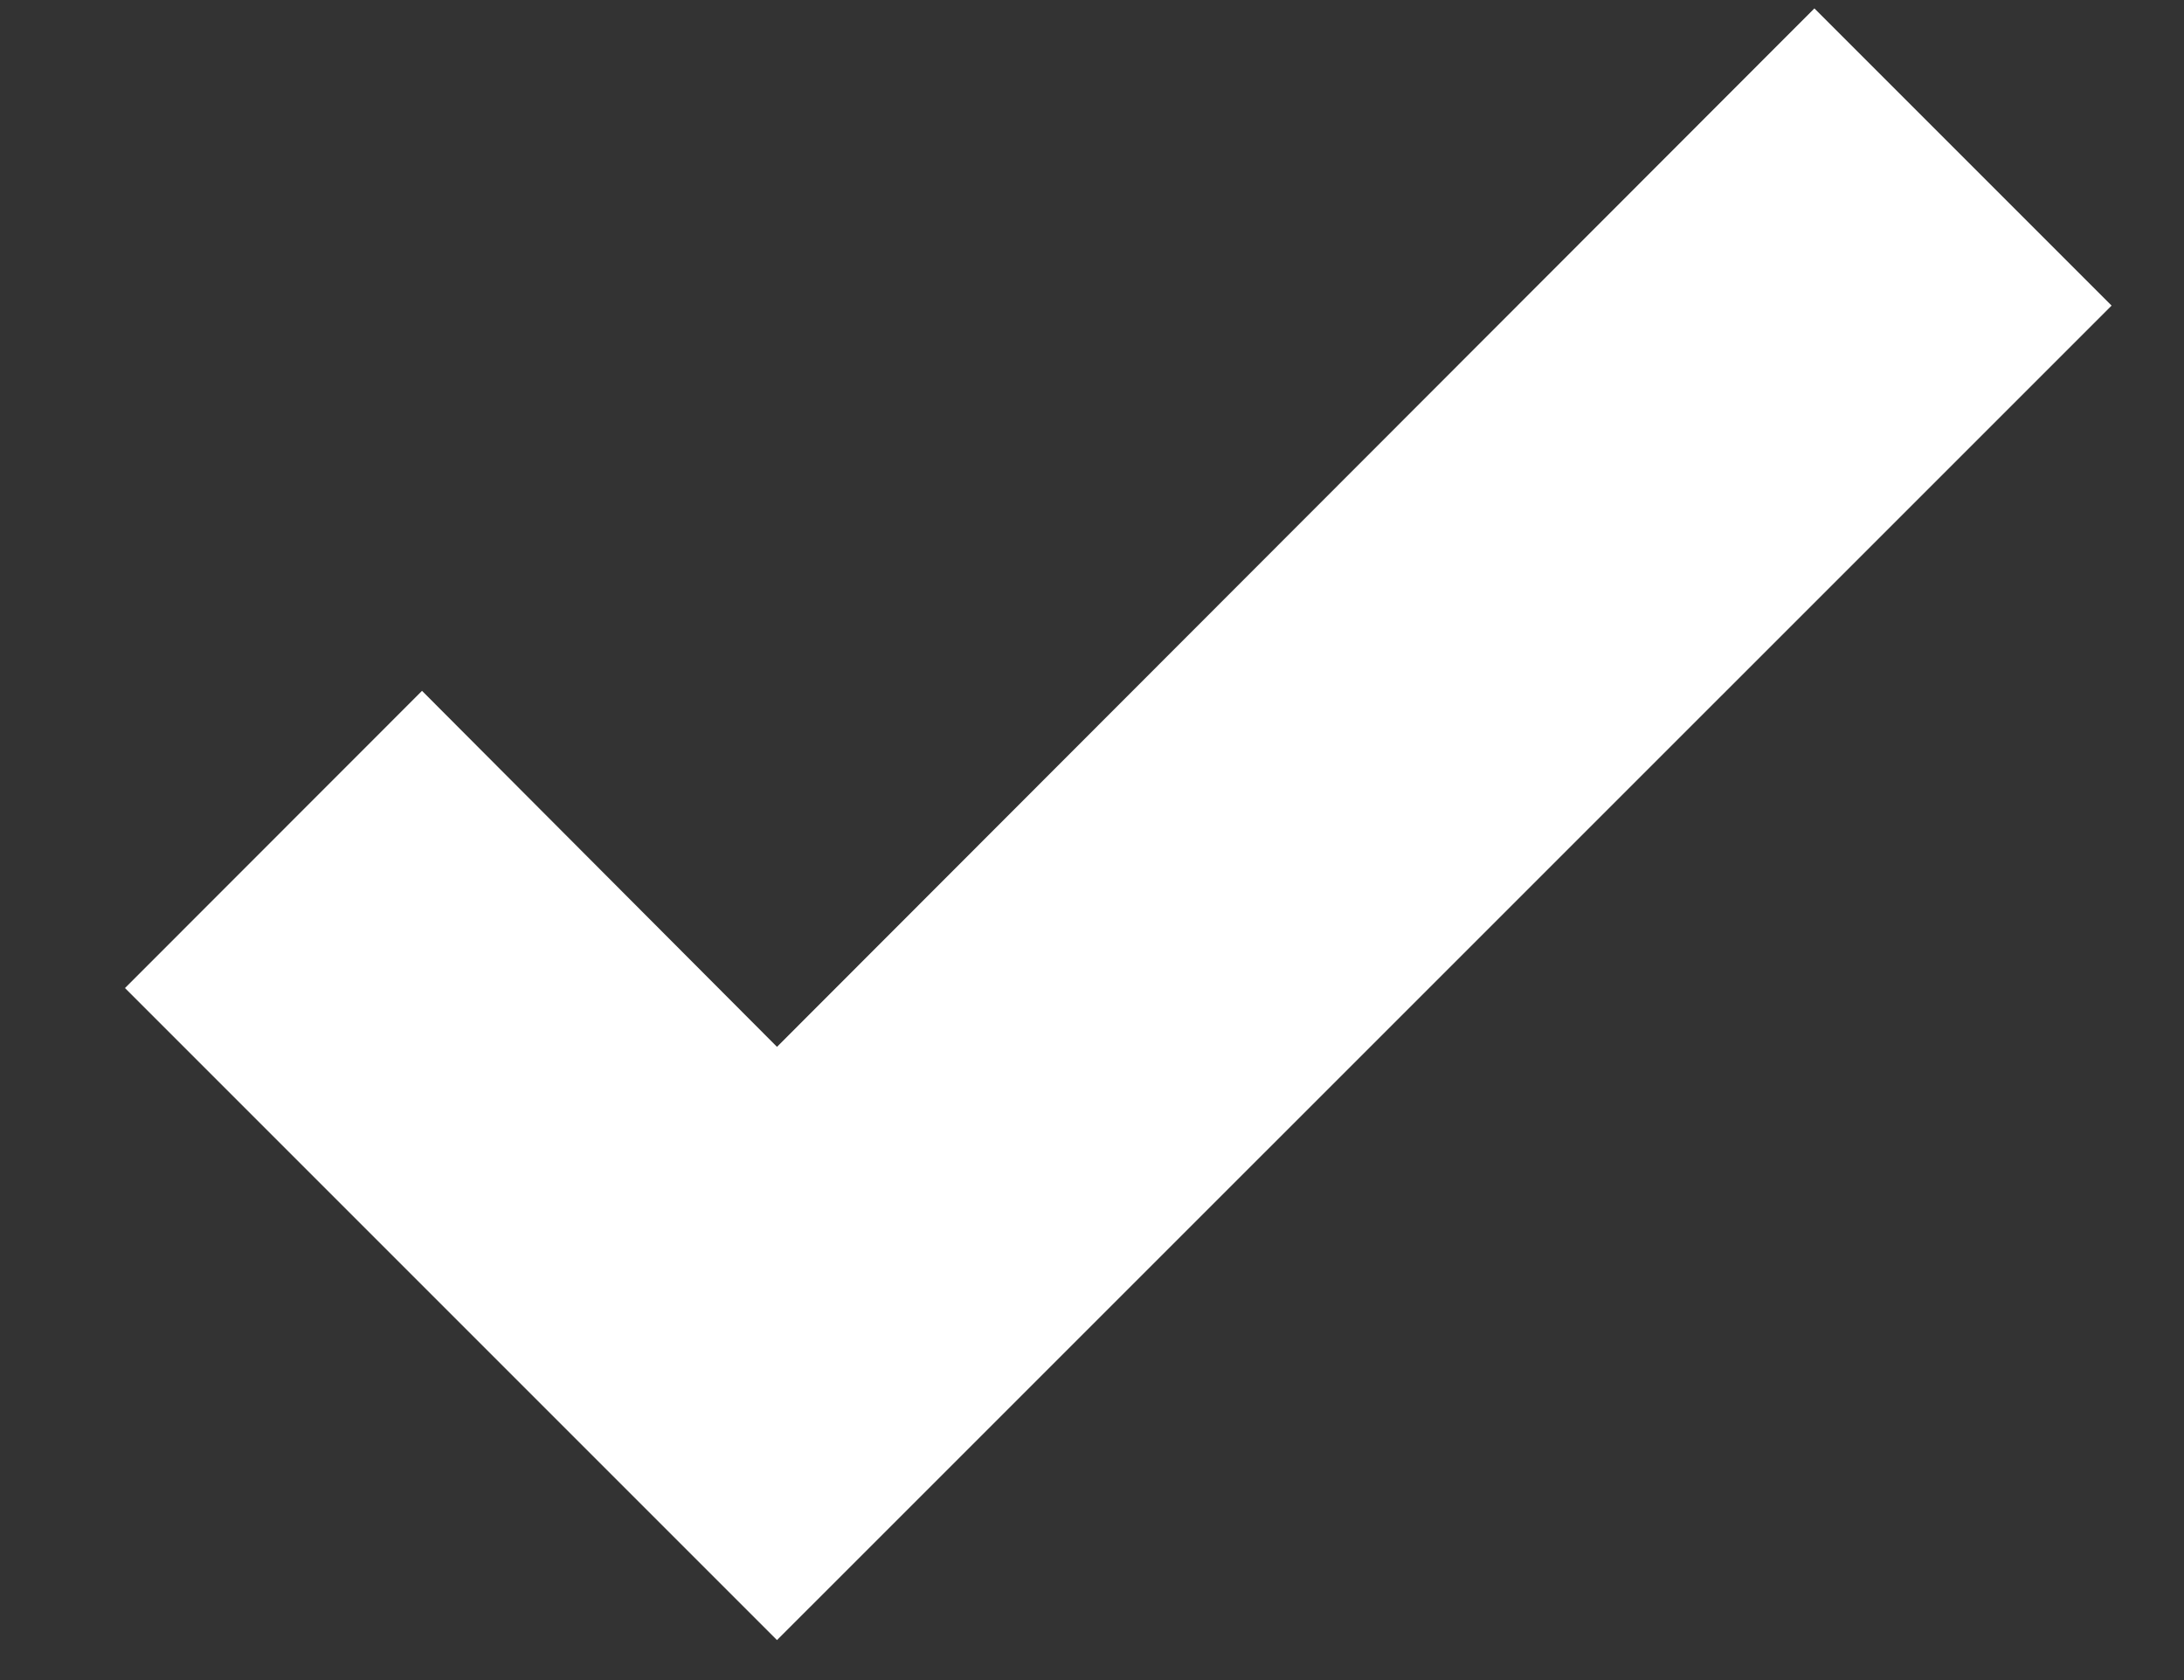 <svg width="13" height="10" viewBox="0 0 13 10" fill="none" xmlns="http://www.w3.org/2000/svg">
<rect x="0" y="0" width="13" height="10" fill="#333333" stroke="none"/>
<path d="M4.625 9.762L0.744 5.881L2.512 4.112L4.625 6.231L10.8 0.05L12.569 1.819L4.625 9.762Z" fill="white"/>
</svg>
